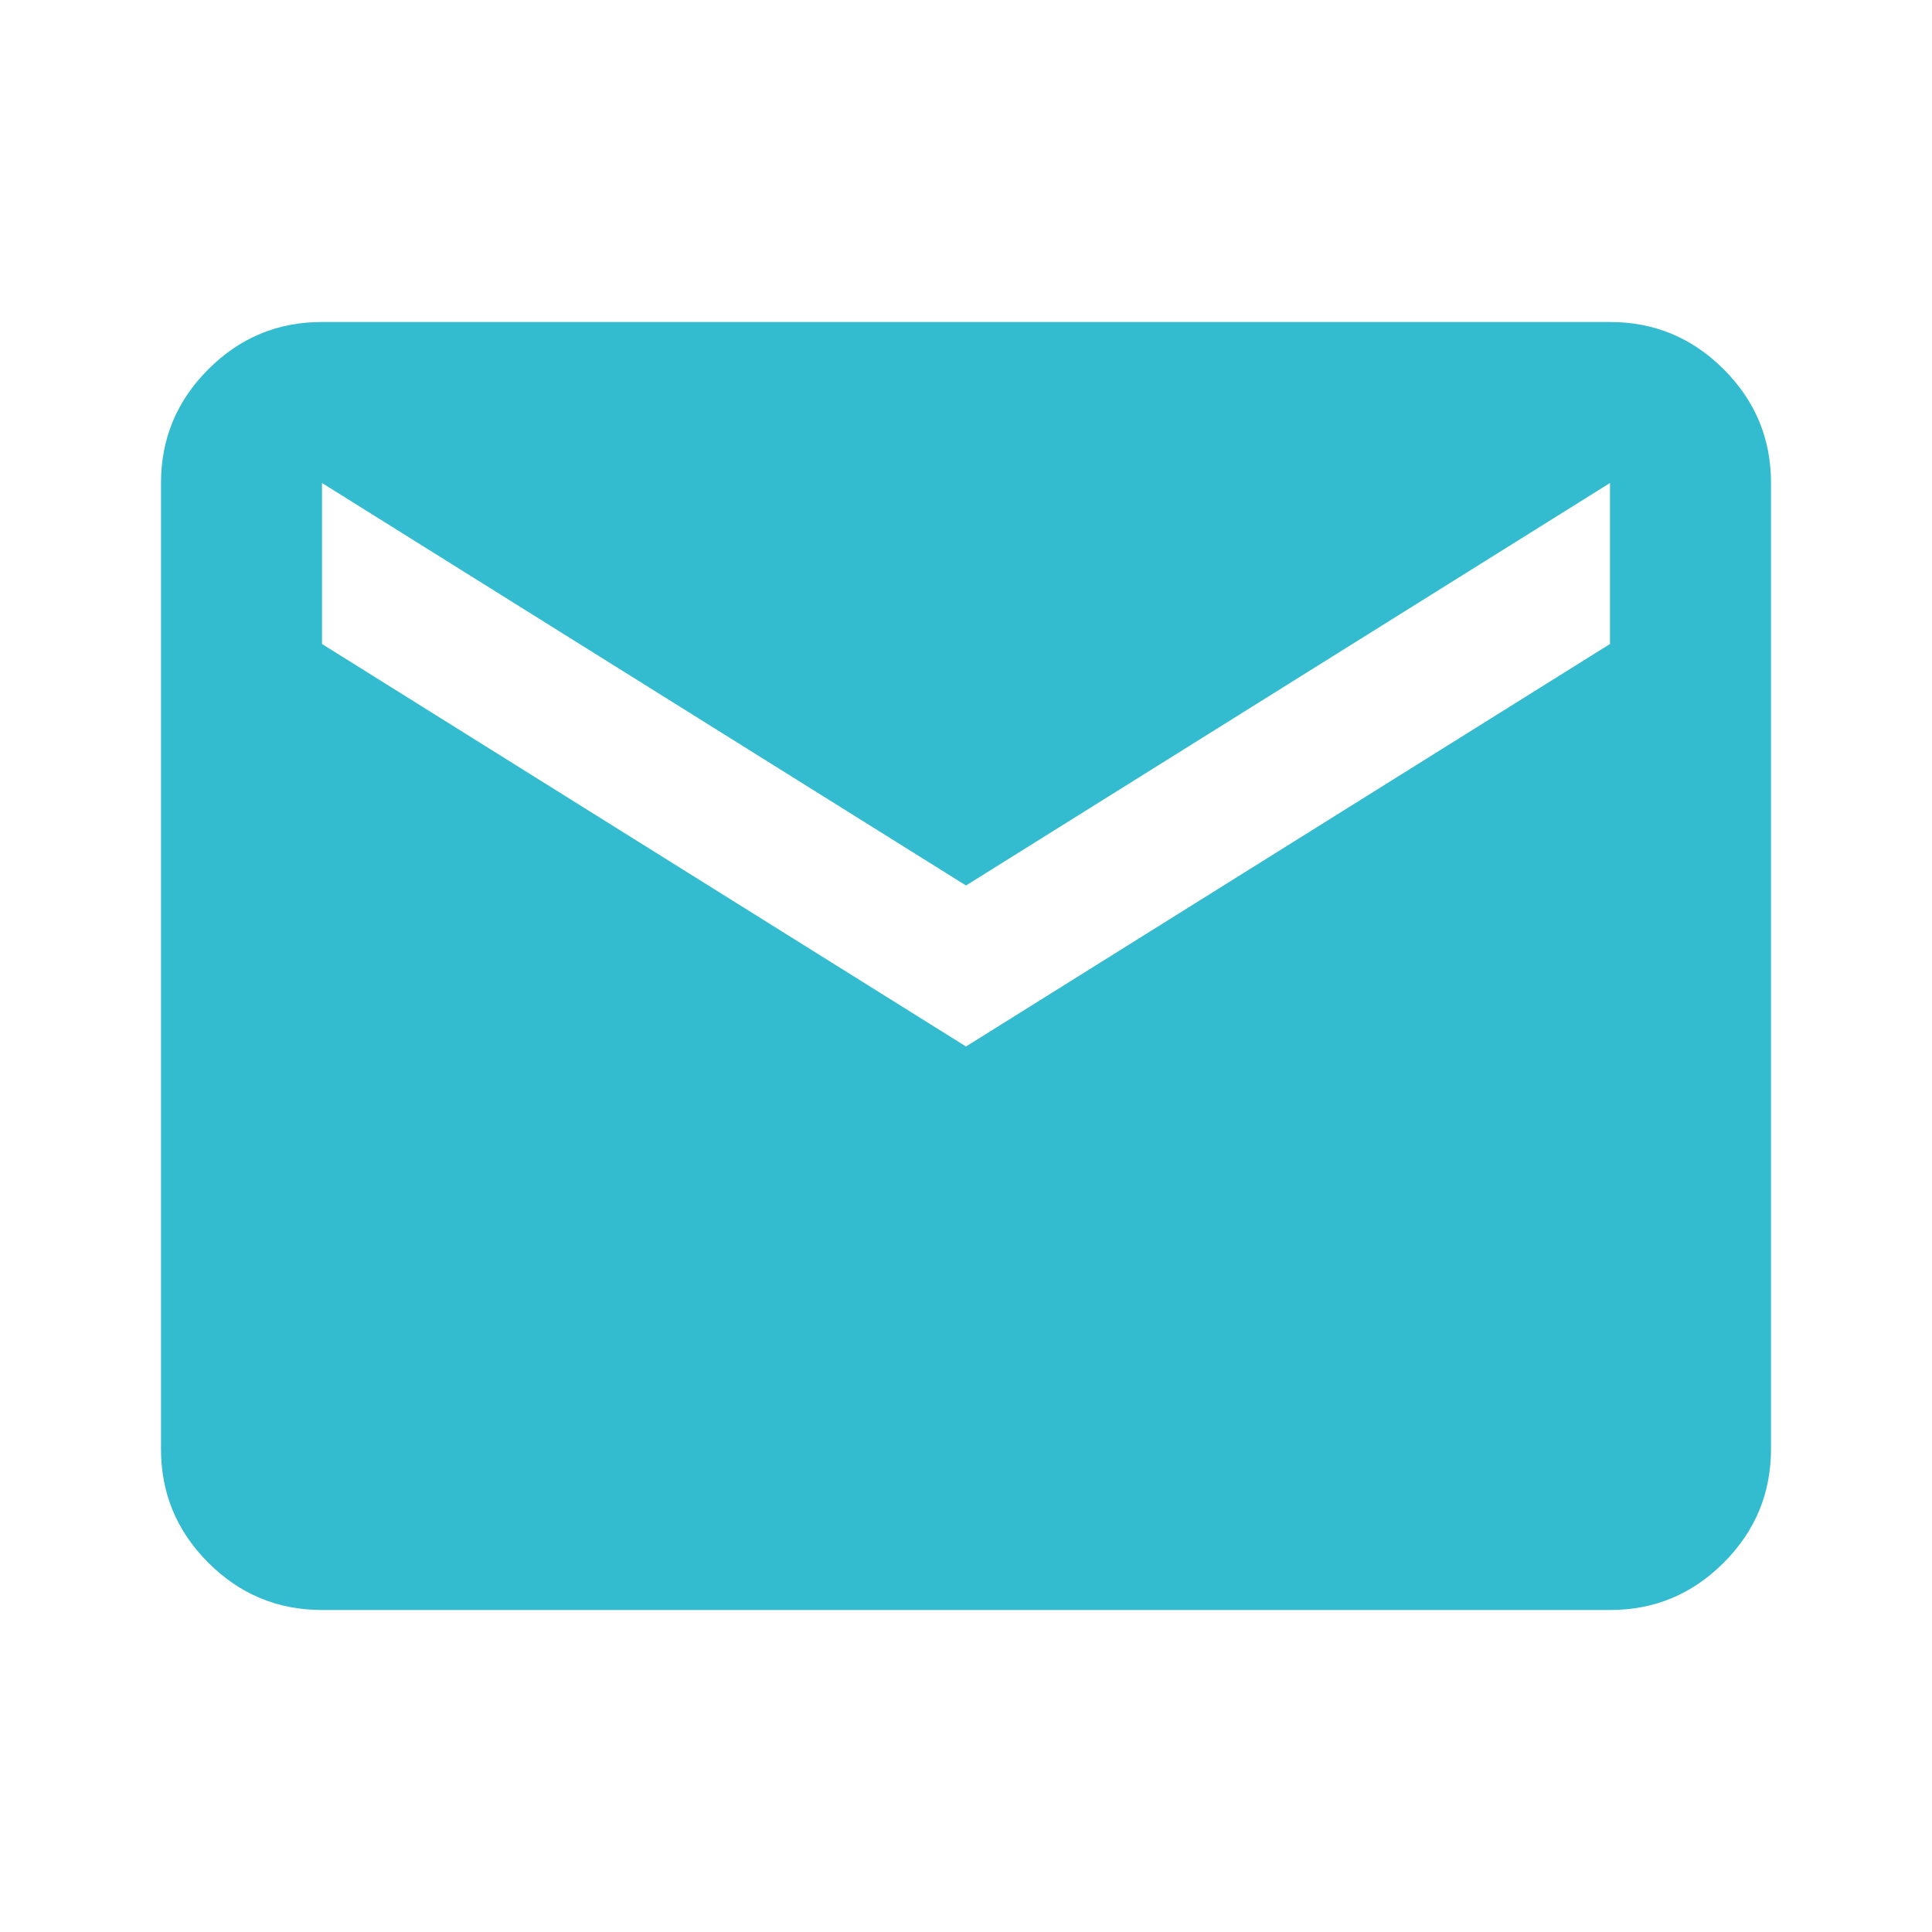 <svg xmlns="http://www.w3.org/2000/svg" width="1em" height="1em" viewBox="0 0 24 24"><path fill="#33bbcf" d="M4 20q-.825 0-1.413-.588T2 18V6q0-.825.588-1.413T4 4h16q.825 0 1.413.588T22 6v12q0 .825-.588 1.413T20 20H4Zm8-7l8-5V6l-8 5l-8-5v2l8 5Z"/></svg>